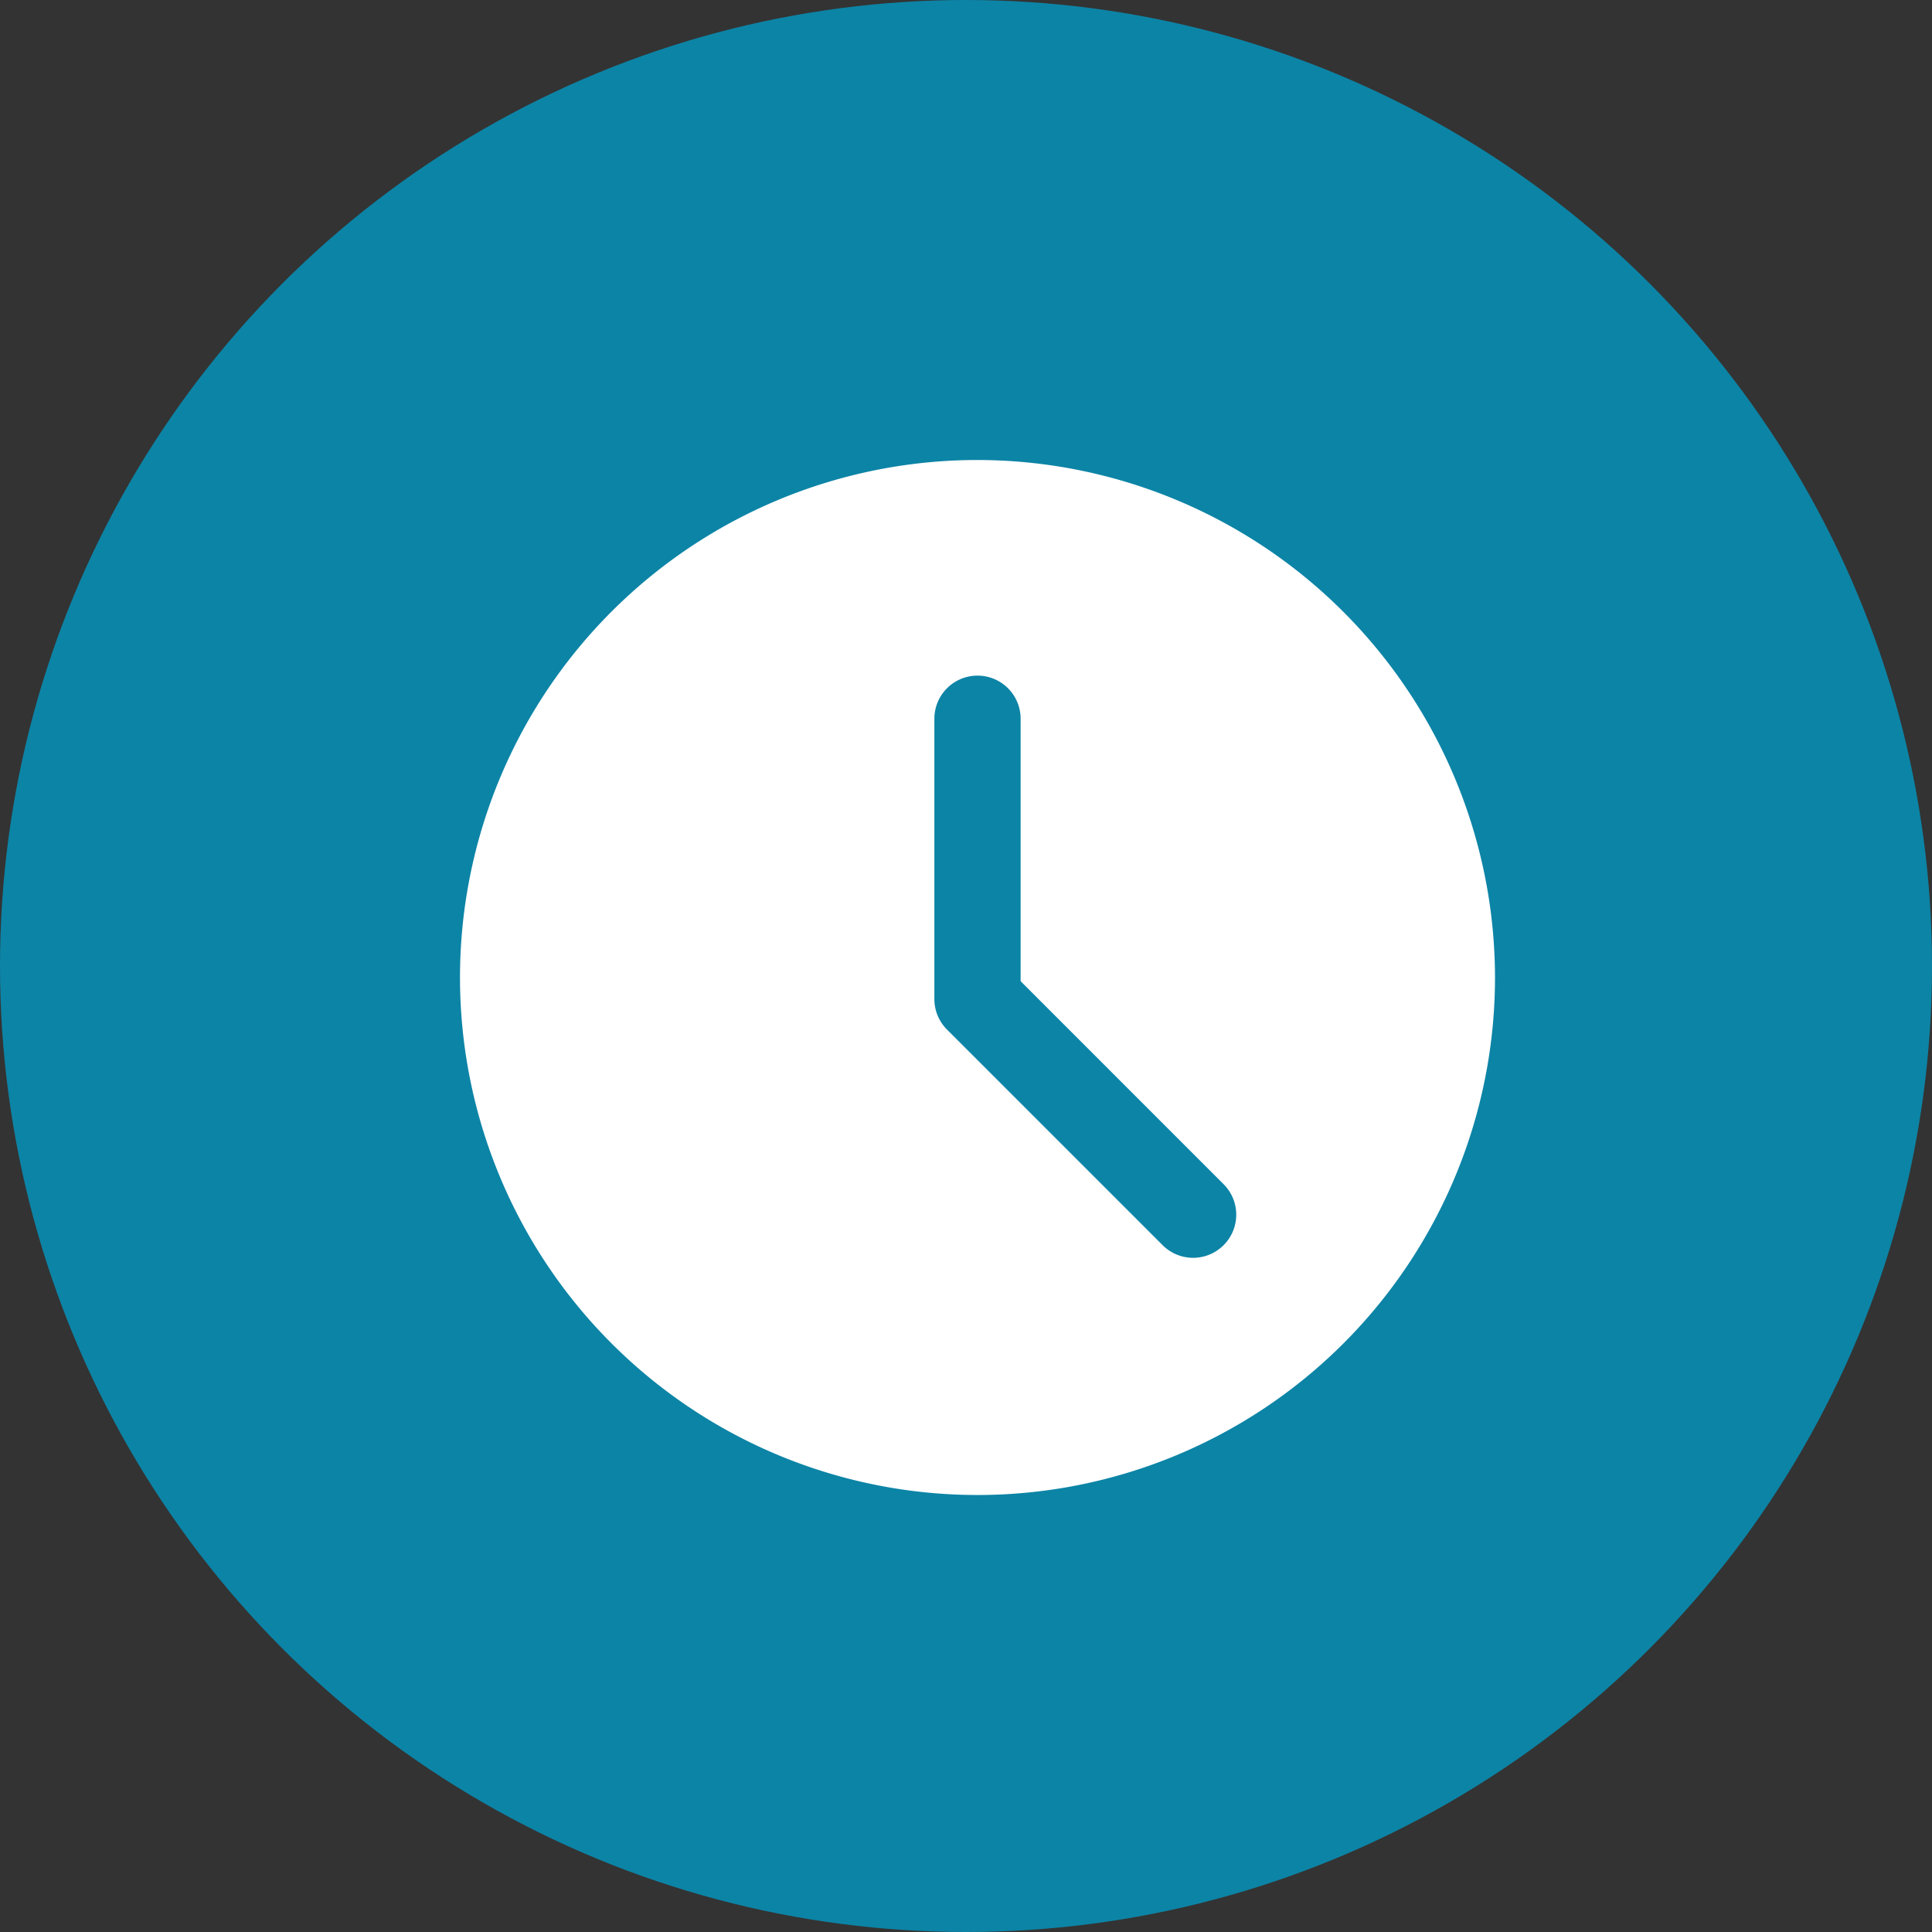 <svg xmlns="http://www.w3.org/2000/svg" width="84" height="84" viewBox="0 0 84 84"><rect x="0" y="0" width="84" height="84" fill="#333333" stroke="none"/><g id="hours" transform="translate(-501 -863)"><g id="Group_3011" data-name="Group 3011"><circle id="Ellipse_3" data-name="Ellipse 3" cx="42" cy="42" r="42" transform="translate(501 863)" fill="#0c84a6"></circle></g><path id="clock" d="M22.5,0A22.5,22.5,0,1,0,45,22.5,22.525,22.525,0,0,0,22.5,0ZM33.2,34.138a1.873,1.873,0,0,1-2.651,0l-9.375-9.375a1.866,1.866,0,0,1-.549-1.326V11.25a1.875,1.875,0,1,1,3.75,0V22.661L33.2,31.487a1.873,1.873,0,0,1,0,2.651Zm0,0" transform="translate(521 883)" fill="#fff"></path></g></svg>